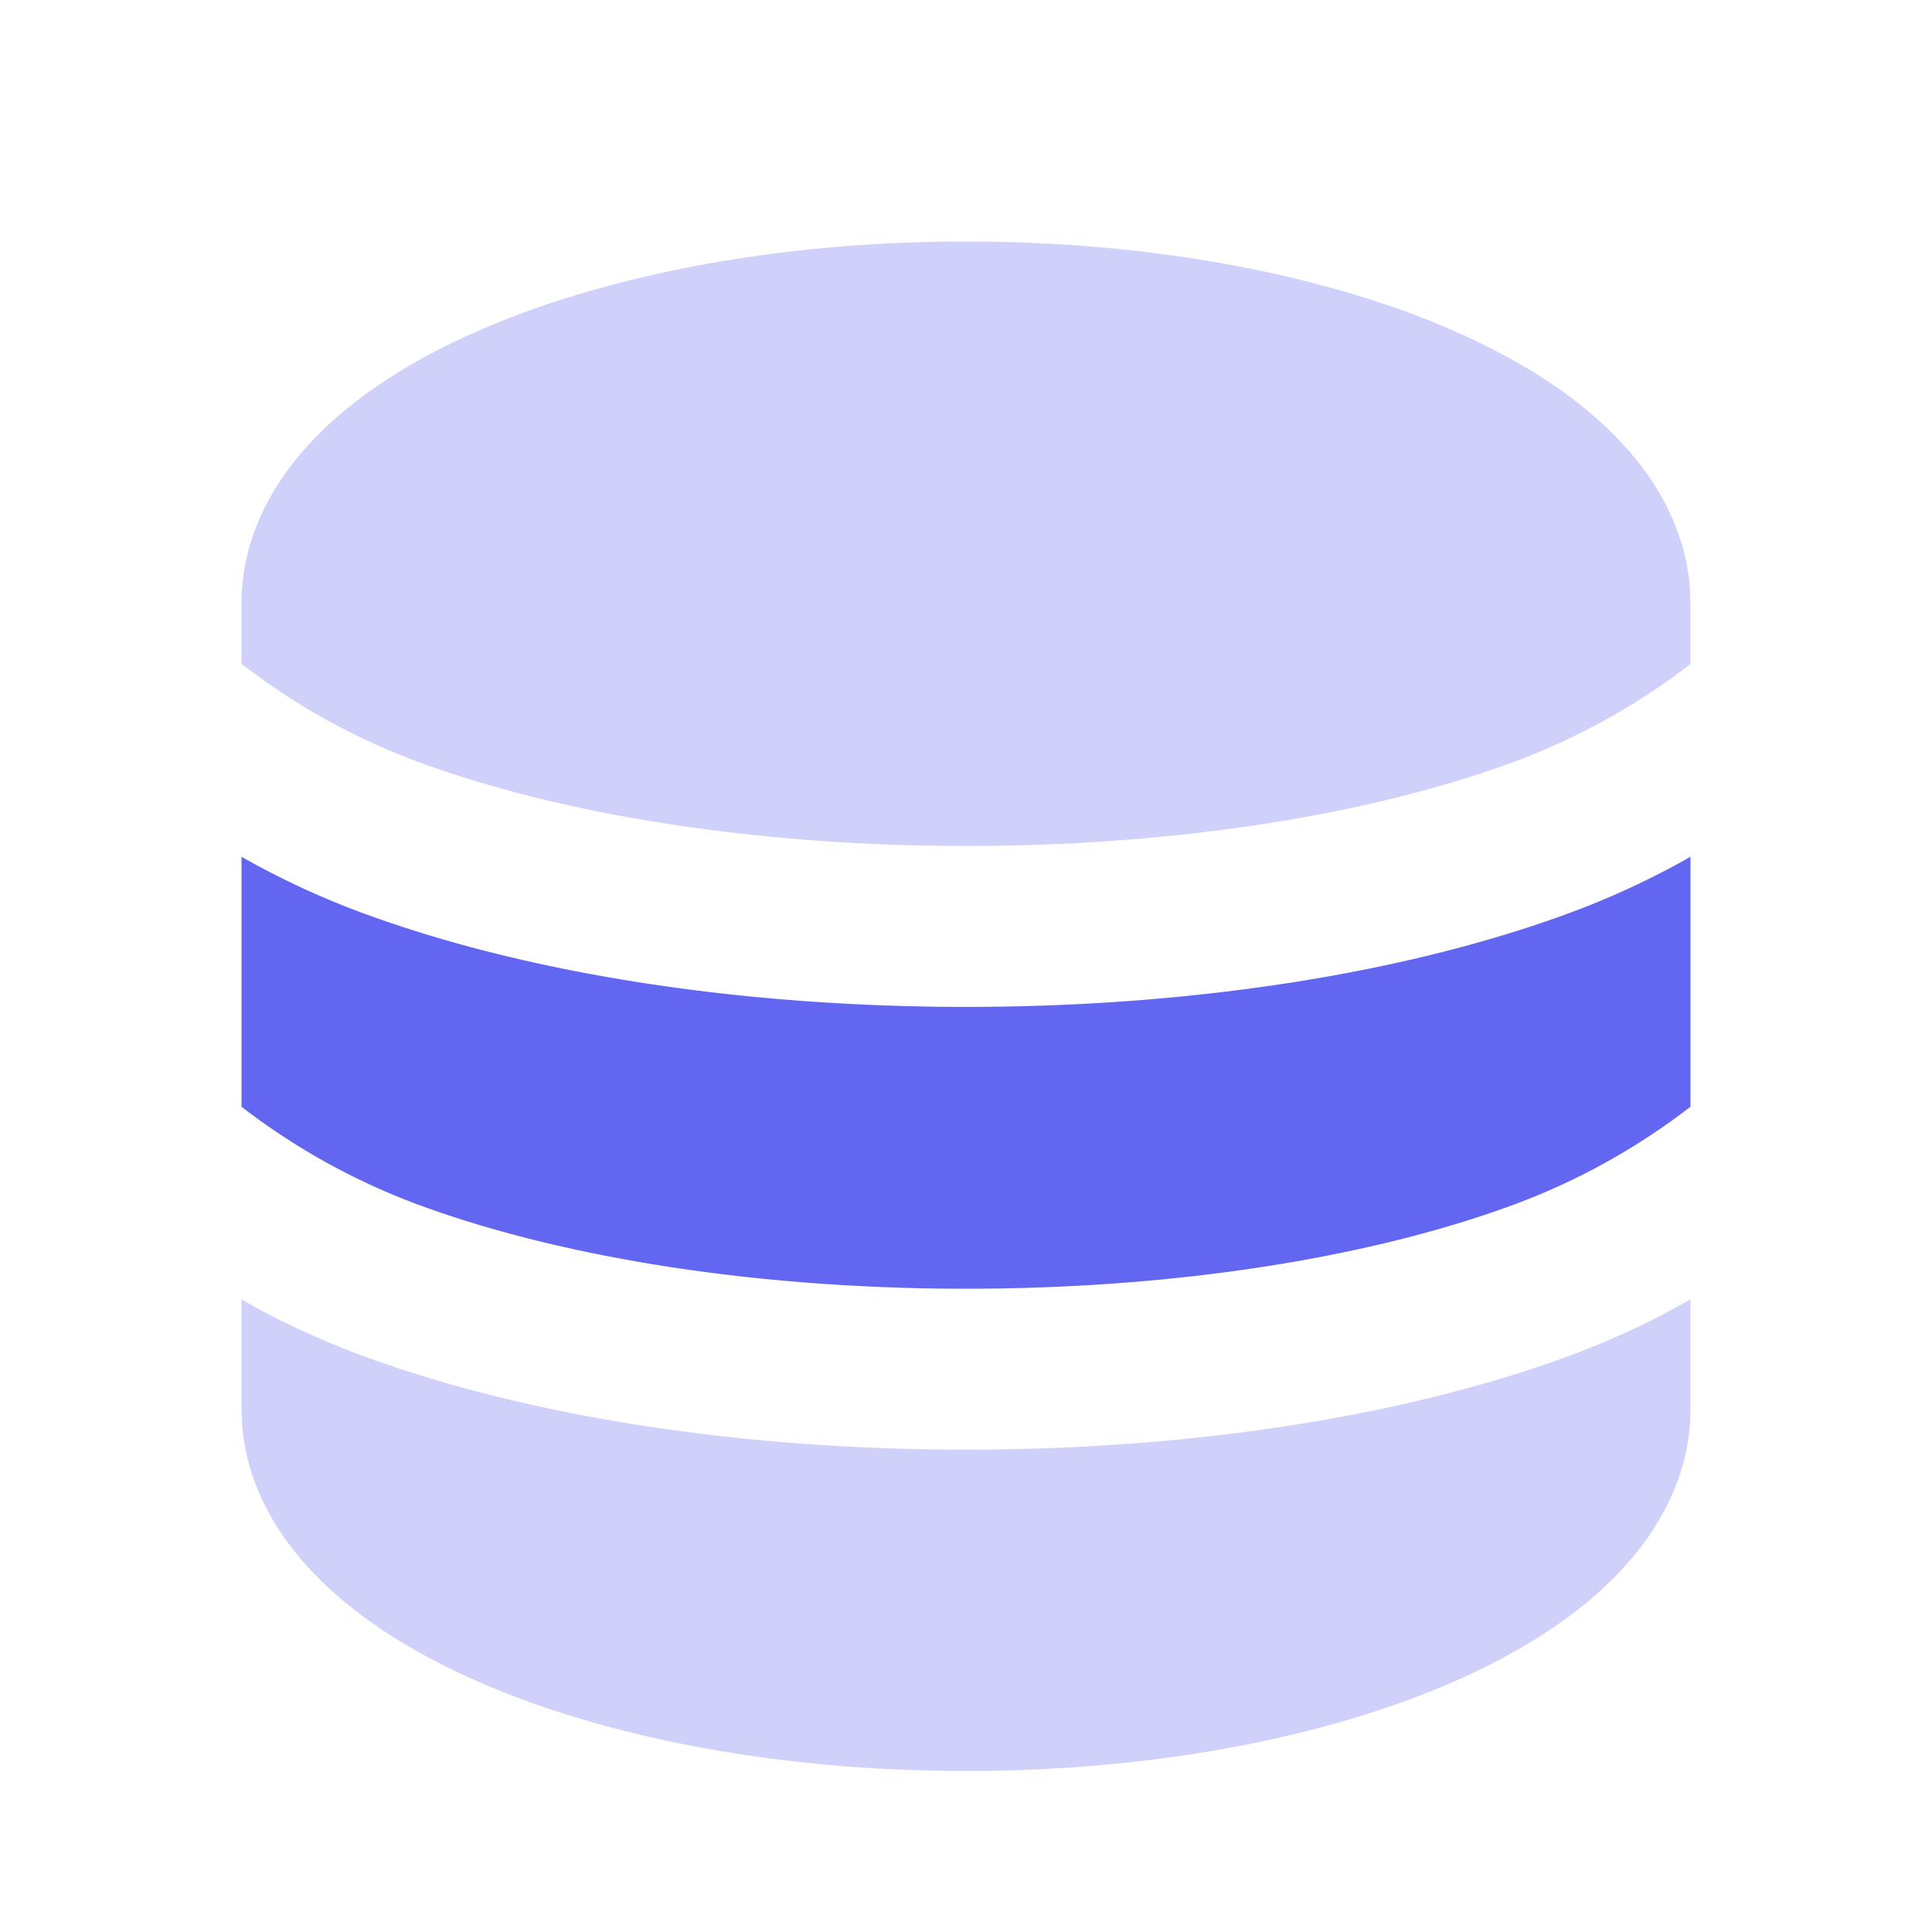 <svg xmlns="http://www.w3.org/2000/svg" width="66" height="66" viewBox="0 0 24 24" class="duoicon duoicon-coin-stack" style="color: rgb(99, 102, 241);"><path fill="currentColor" d="M21 16.143V17.5c0 .814-.381 1.51-.91 2.057-.523.542-1.233.984-2.032 1.334C16.456 21.591 14.314 22 12 22c-2.314 0-4.456-.408-6.058-1.109-.799-.35-1.509-.792-2.032-1.334-.485-.5-.845-1.128-.902-1.856L3 17.5v-1.357c.465.264.962.498 1.494.695 2.03.751 4.685 1.17 7.506 1.17 2.821 0 5.476-.419 7.506-1.17.399-.148.778-.316 1.139-.503l.355-.192ZM12 3c2.314 0 4.456.408 6.058 1.109.799.35 1.509.792 2.032 1.334.485.5.845 1.128.902 1.856L21 7.5v.748a8.315 8.315 0 0 1-2.188 1.214c-1.755.65-4.164 1.047-6.812 1.047-2.647 0-5.056-.397-6.812-1.047a8.27 8.27 0 0 1-1.905-1.006L3 8.248V7.5c0-.814.381-1.51.91-2.057.523-.542 1.233-.984 2.032-1.334C7.544 3.409 9.686 3 12 3Z" class="duoicon-secondary-layer" opacity=".3"></path><path fill="currentColor" d="M3 10.643c.465.264.962.498 1.494.695 2.03.751 4.685 1.17 7.506 1.17 2.821 0 5.476-.419 7.506-1.17A10.132 10.132 0 0 0 21 10.643v3.105a8.315 8.315 0 0 1-2.188 1.214c-1.755.65-4.164 1.047-6.812 1.047-2.647 0-5.056-.397-6.812-1.047A8.315 8.315 0 0 1 3 13.748v-3.105Z" class="duoicon-primary-layer"></path></svg>